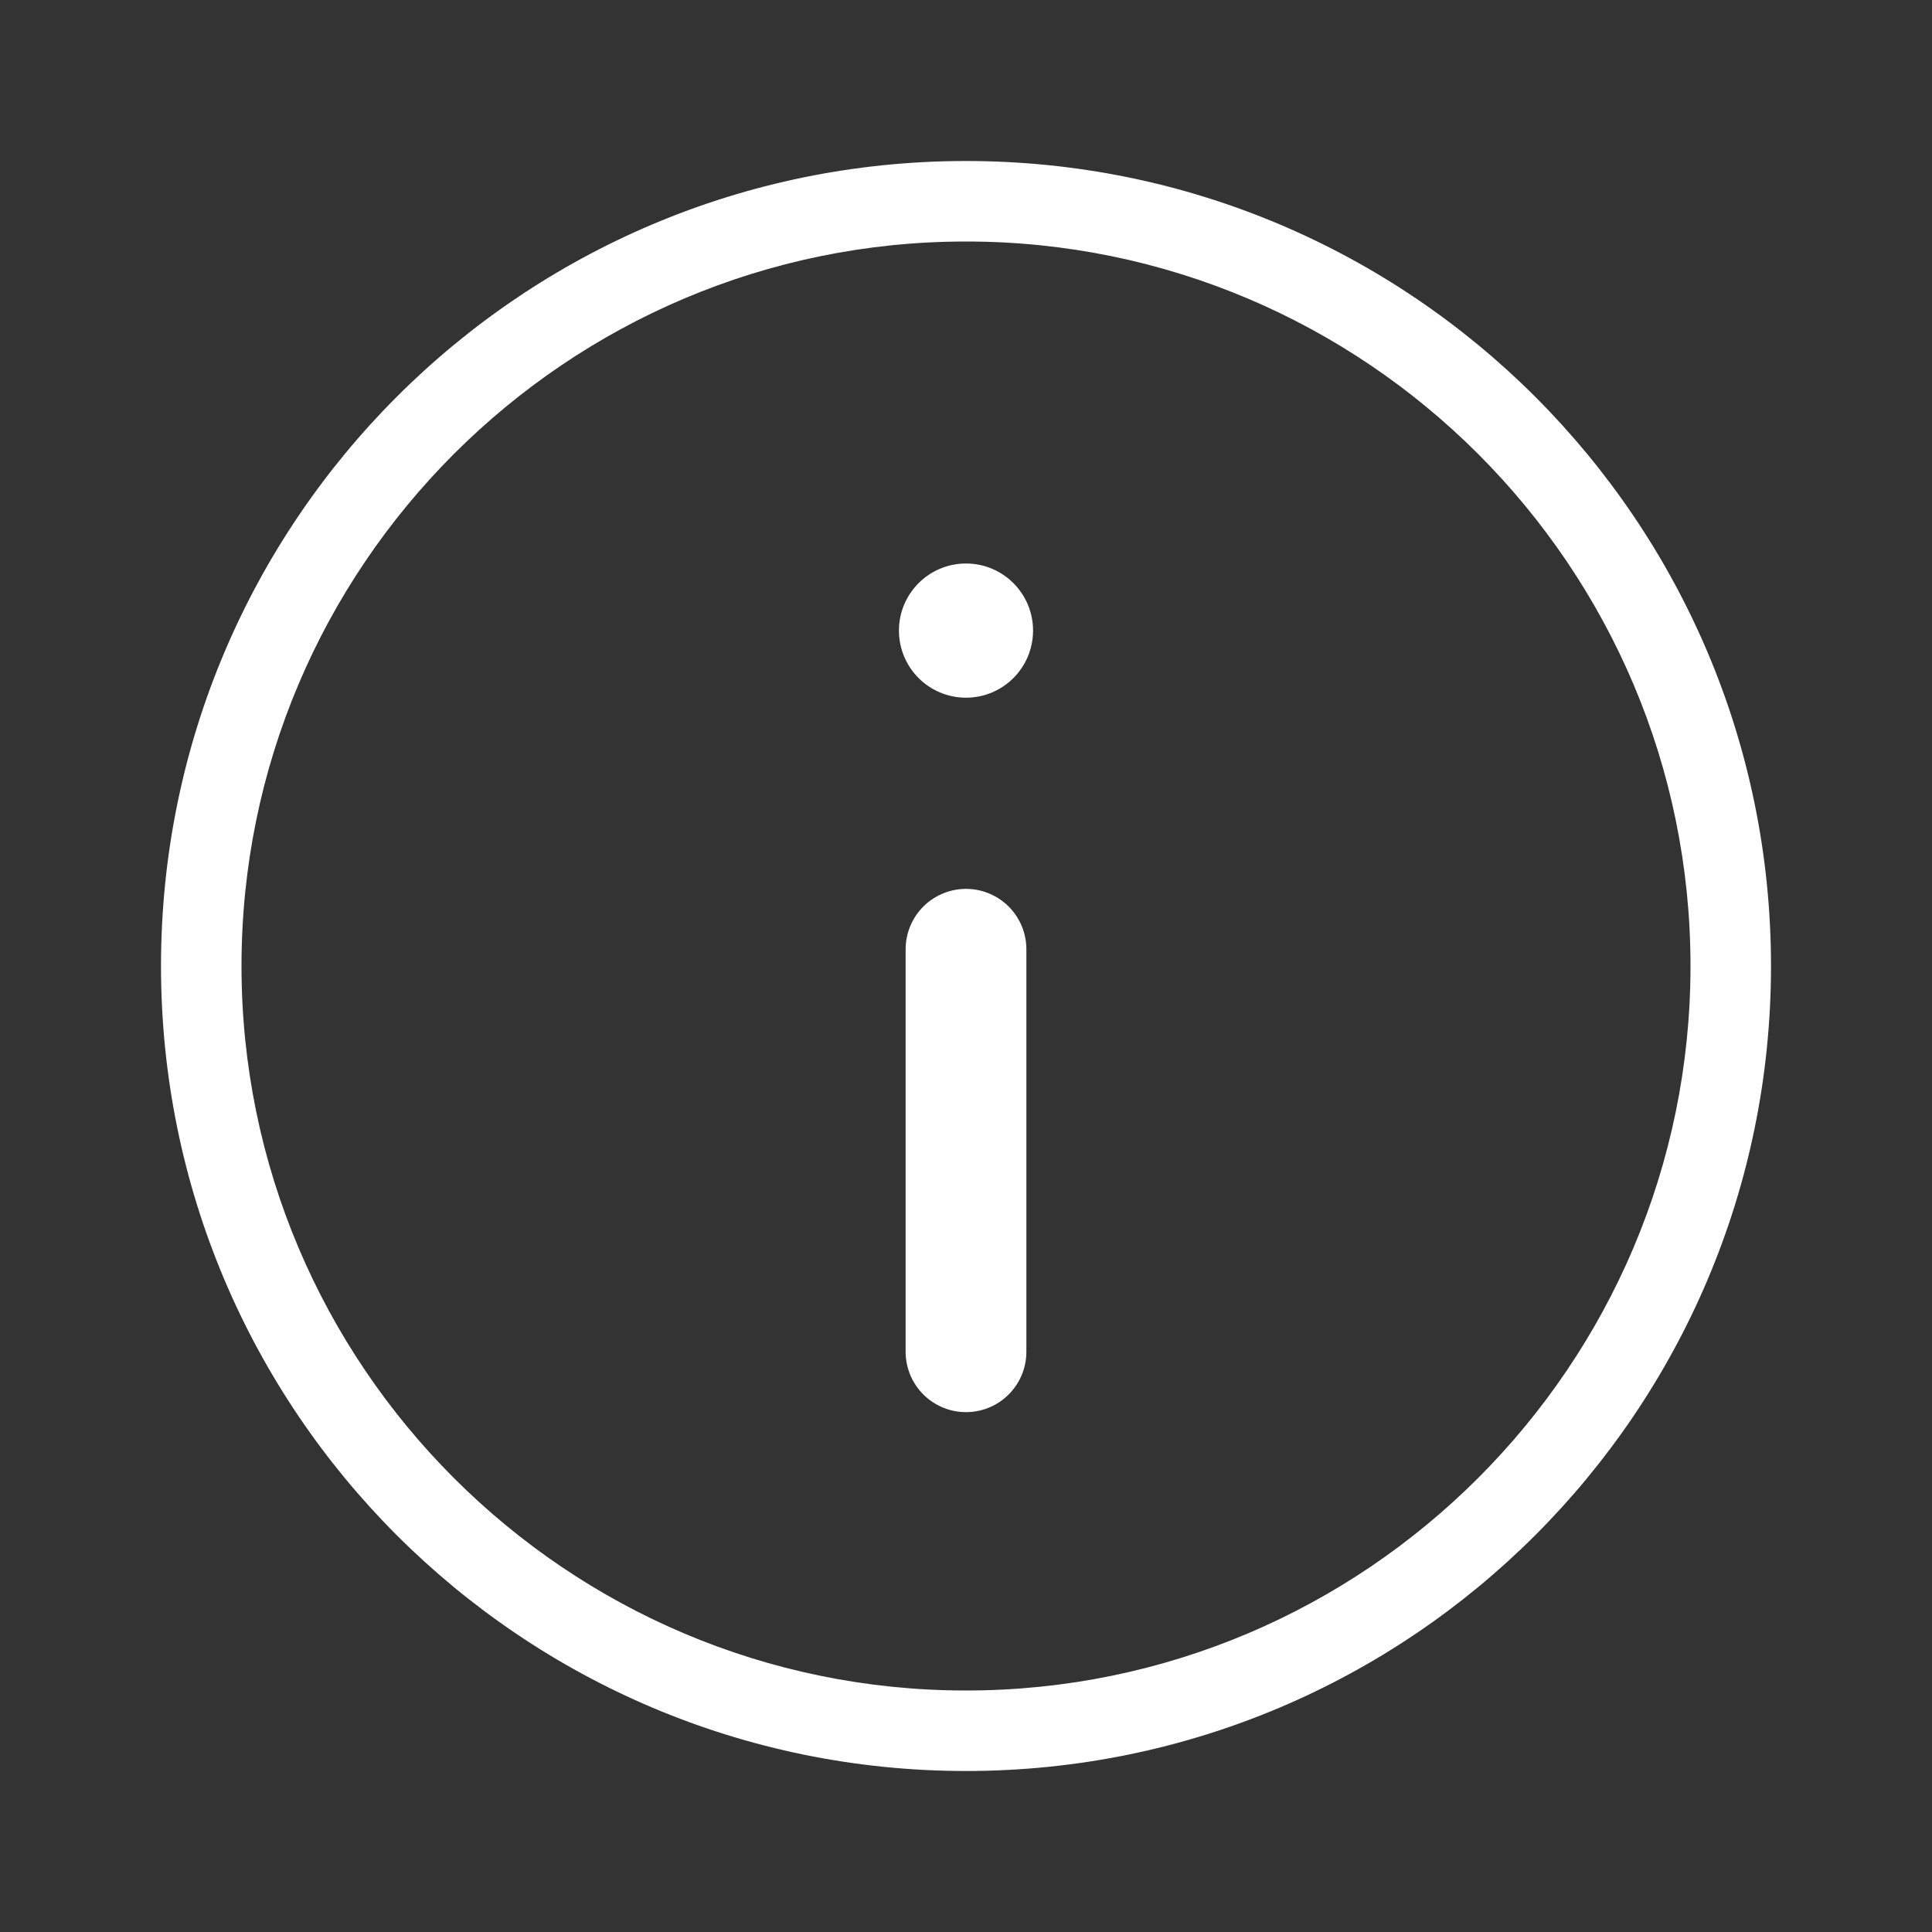 <svg width="24" height="24" viewBox="0 0 24 24" fill="none" xmlns="http://www.w3.org/2000/svg">
<rect x="0" y="0" width="24" height="24" fill="#333333" stroke="none"/>
<path d="M12 2C6.477 2 2 6.477 2 12C2 17.523 6.477 22 12 22C17.523 22 22 17.523 22 12C22 6.477 17.523 2 12 2ZM12 21C7.037 21 3 16.963 3 12C3 7.037 7.037 3 12 3C16.963 3 21 7.037 21 12C21 16.963 16.963 21 12 21Z" fill="white"/>
<path d="M12 16.792V11.792" stroke="white" stroke-width="1.5" stroke-linecap="round" stroke-linejoin="round"/>
<path d="M12 8.667C12.46 8.667 12.833 8.294 12.833 7.833C12.833 7.373 12.46 7 12 7C11.54 7 11.167 7.373 11.167 7.833C11.167 8.294 11.54 8.667 12 8.667Z" fill="white"/>
</svg>
